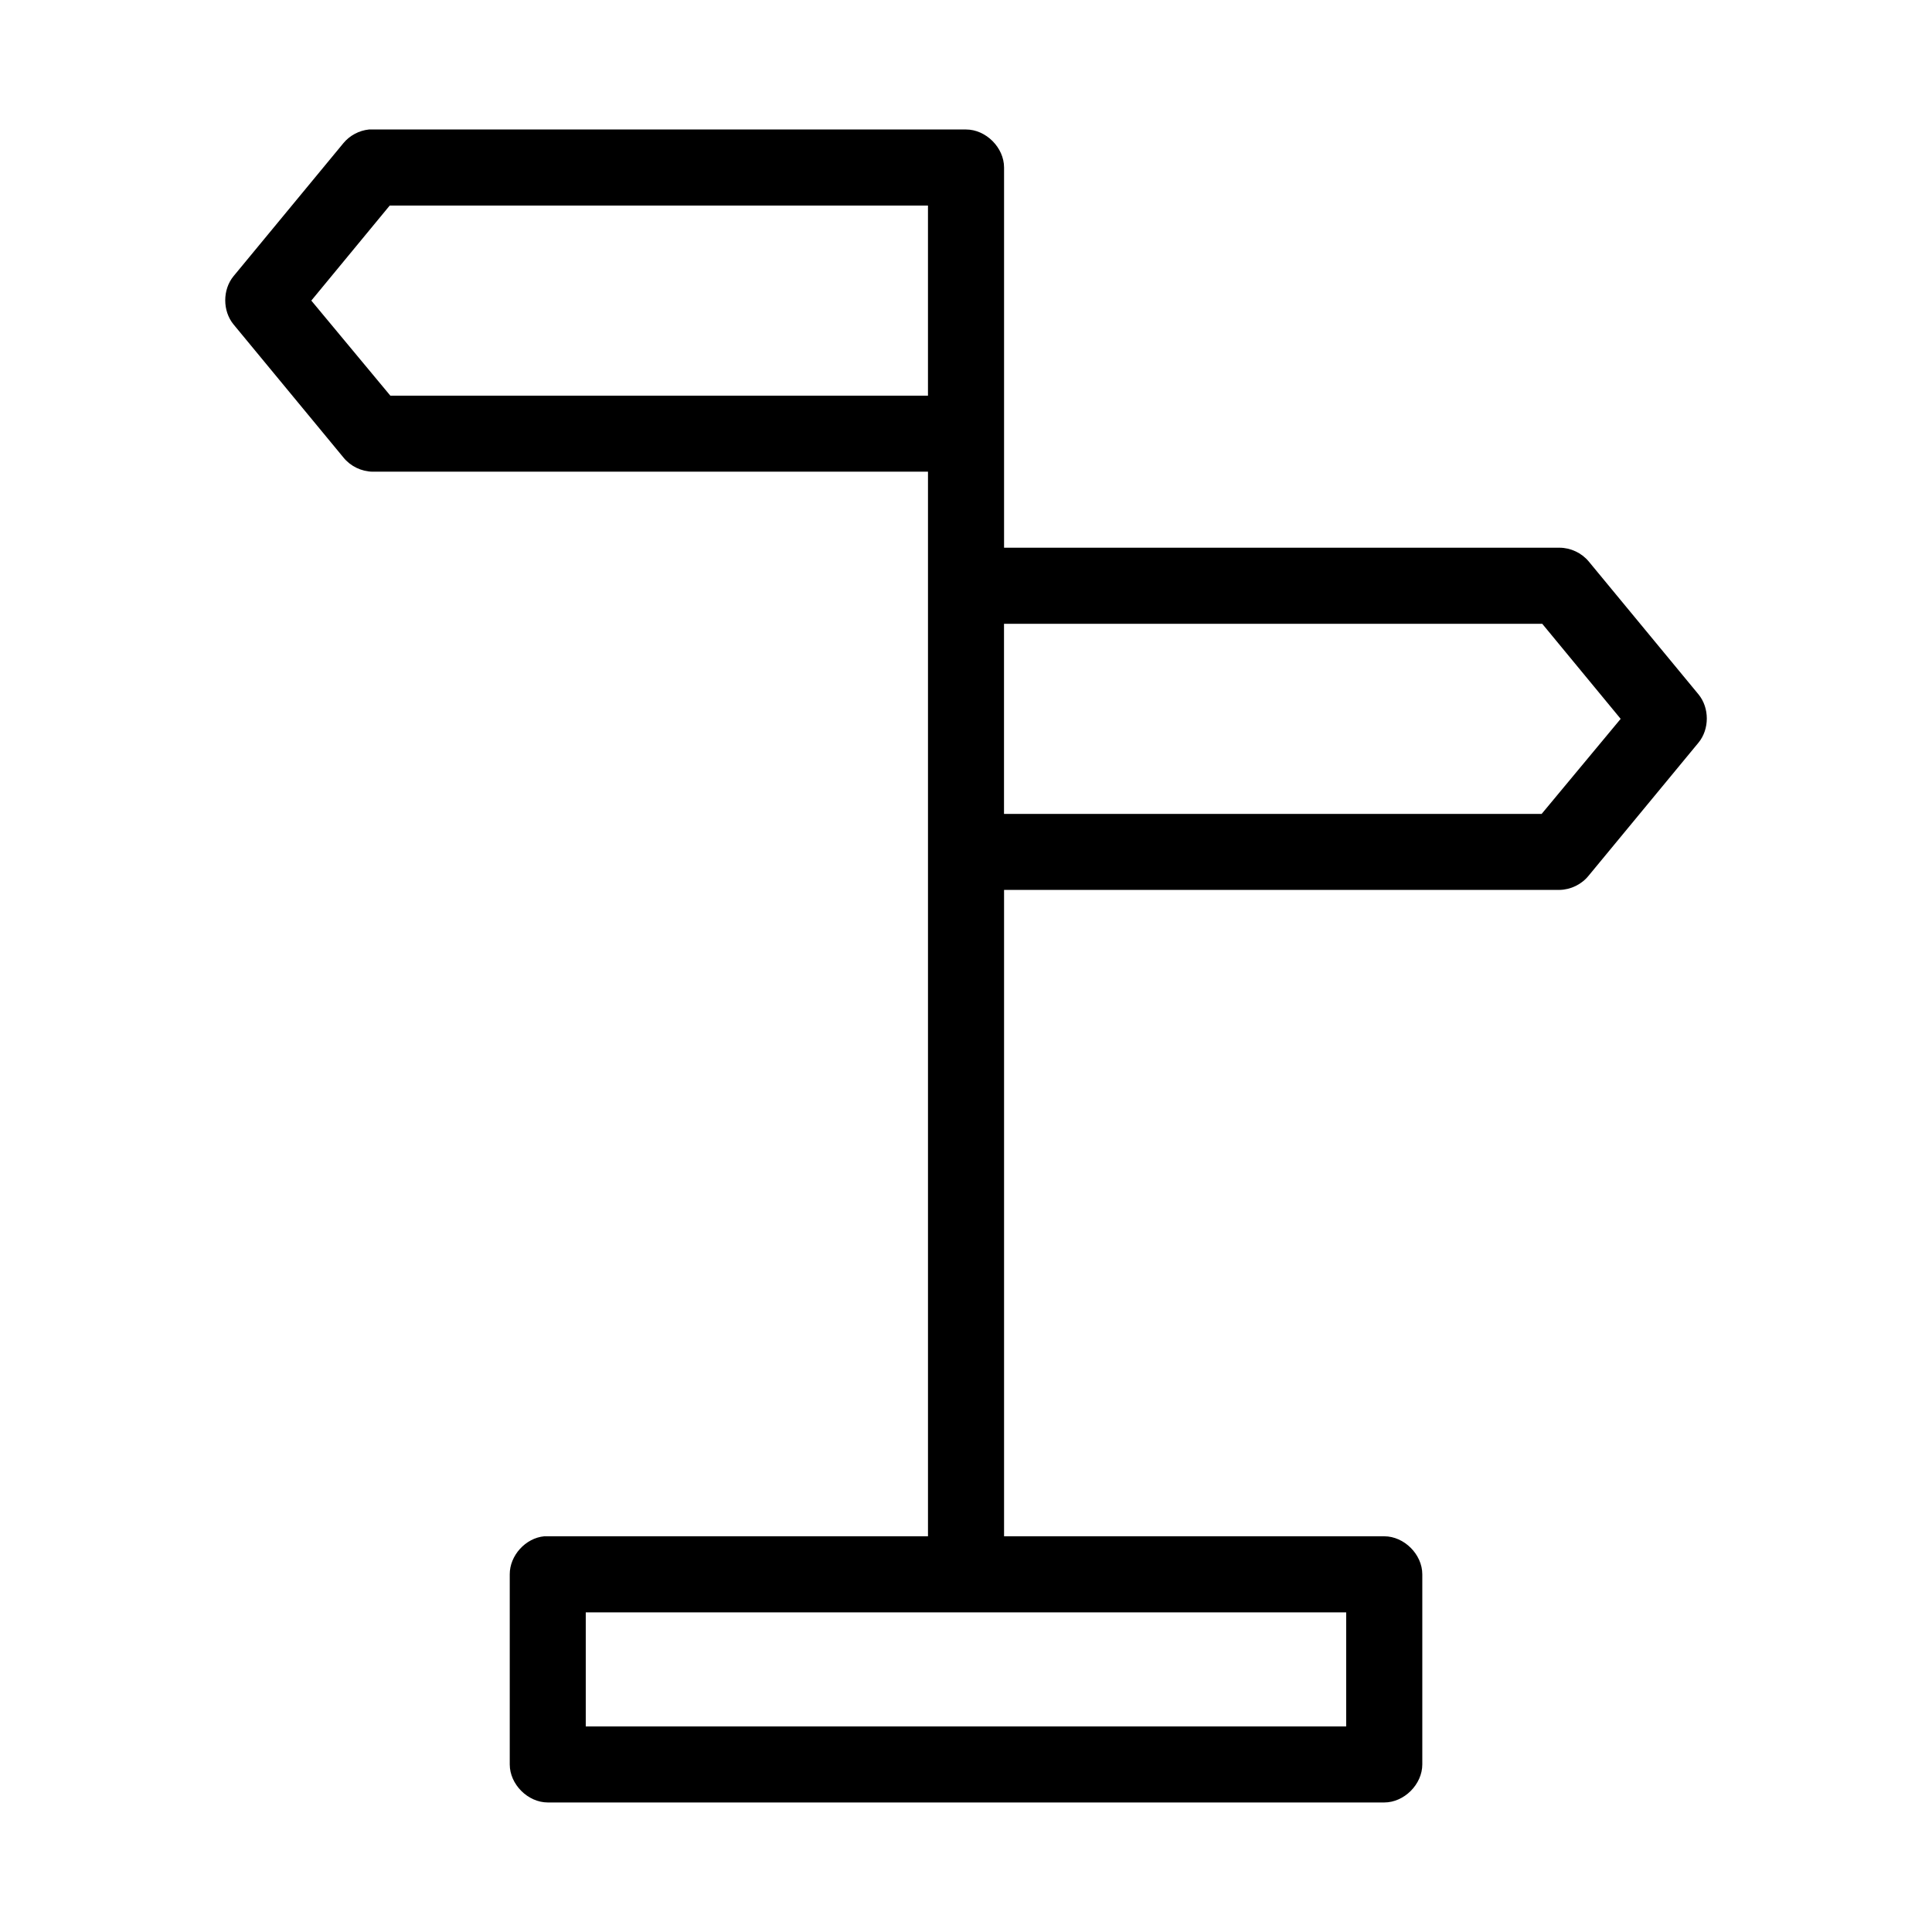 <?xml version="1.0" encoding="UTF-8"?>
<!-- Uploaded to: ICON Repo, www.svgrepo.com, Generator: ICON Repo Mixer Tools -->
<svg fill="#000000" width="800px" height="800px" version="1.1" viewBox="144 144 512 512" xmlns="http://www.w3.org/2000/svg">
 <path d="m241.77 178.32c-2.609 0.262-5.102 1.594-6.769 3.621l-29.125 35.266c-2.914 3.562-2.914 9.188 0 12.754l29.125 35.266c1.848 2.309 4.758 3.734 7.715 3.777h147.21v282.13h-100.76c-0.316-0.016-0.629-0.016-0.945 0-4.953 0.469-9.152 5.102-9.133 10.078v50.383c0 5.277 4.801 10.074 10.078 10.078h221.68c5.277 0 10.074-4.801 10.078-10.078v-50.383c0-5.277-4.801-10.074-10.078-10.078h-100.76v-171.3h147.21c2.957-0.043 5.867-1.469 7.715-3.777l29.125-35.266c2.914-3.562 2.914-9.188 0-12.754l-29.125-35.266c-1.879-2.25-4.781-3.613-7.715-3.621h-147.21v-100.76c0-5.277-4.801-10.074-10.074-10.074h-157.29c-0.316-0.016-0.629-0.016-0.945 0zm5.512 20.152h142.64v50.379h-142.48l-20.941-25.191zm162.79 110.84h142.64l20.781 25.191-20.941 25.191h-142.48zm-110.84 261.98h201.52v30.23h-201.52z"/>
</svg>
